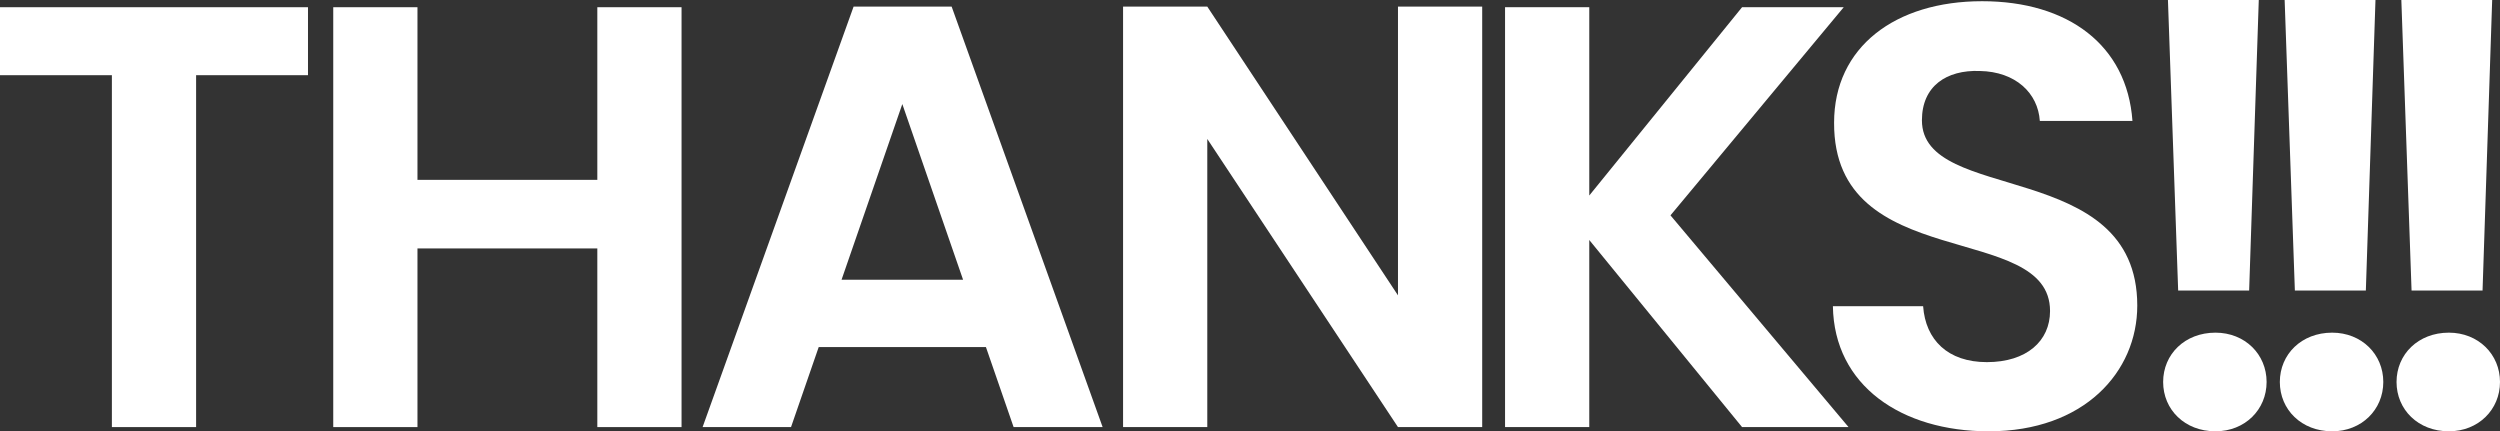 <?xml version="1.0" encoding="UTF-8"?><svg id="b" xmlns="http://www.w3.org/2000/svg" width="469.975" height="81.081" viewBox="0 0 469.975 81.081"><rect x="0" y="0" width="469.975" height="81.081" fill="#333333" stroke="none"/><g id="c"><path d="M0,1.357h57.898v12.778h-21.033v66.153h-15.832V14.136H0V1.357Z" fill="#fff"/><path d="M112.292,46.703h-33.812v33.586h-15.832V1.357h15.832v32.454h33.812V1.357h15.832v78.932h-15.832v-33.586Z" fill="#fff"/><path d="M185.344,65.249h-31.437l-5.202,15.04h-16.624L160.466,1.244h18.433l28.384,79.045h-16.736l-5.202-15.04ZM169.626,19.563l-11.421,33.021h22.843l-11.421-33.021Z" fill="#fff"/><path d="M278.638,1.244v79.045h-15.832l-35.847-54.167v54.167h-15.832V1.244h15.832l35.847,54.279V1.244h15.832Z" fill="#fff"/><path d="M298.767,45.12v35.169h-15.832V1.357h15.832v35.395L327.49,1.357h19.111l-32.568,39.127,33.473,39.805h-20.016l-28.723-35.169Z" fill="#fff"/><path d="M373.854,81.081c-16.397,0-29.062-8.595-29.288-23.521h16.962c.452,6.332,4.637,10.517,11.987,10.517,7.463,0,11.873-3.958,11.873-9.612,0-17.075-40.71-6.785-40.597-35.395,0-14.249,11.535-22.843,27.818-22.843,16.171,0,27.253,8.255,28.271,22.503h-17.414c-.34-5.201-4.523-9.272-11.309-9.386-6.22-.226-10.855,2.827-10.855,9.273,0,15.831,40.483,7.011,40.483,34.829,0,12.439-9.951,23.635-27.932,23.635Z" fill="#fff"/><path d="M416.487,81.081c-5.768,0-9.838-4.071-9.838-9.273,0-5.201,4.07-9.272,9.838-9.272,5.541,0,9.612,4.071,9.612,9.272,0,5.202-4.071,9.273-9.612,9.273ZM407.553,0h17.075l-1.81,54.619h-13.344l-1.922-54.619Z" fill="#fff"/><path d="M438.424,81.081c-5.768,0-9.838-4.071-9.838-9.273,0-5.201,4.07-9.272,9.838-9.272,5.541,0,9.612,4.071,9.612,9.272,0,5.202-4.071,9.273-9.612,9.273ZM429.491,0h17.075l-1.81,54.619h-13.344l-1.922-54.619Z" fill="#fff"/><path d="M460.363,81.081c-5.768,0-9.838-4.071-9.838-9.273,0-5.201,4.07-9.272,9.838-9.272,5.541,0,9.612,4.071,9.612,9.272,0,5.202-4.071,9.273-9.612,9.273ZM451.429,0h17.075l-1.81,54.619h-13.344l-1.922-54.619Z" fill="#fff"/></g></svg>